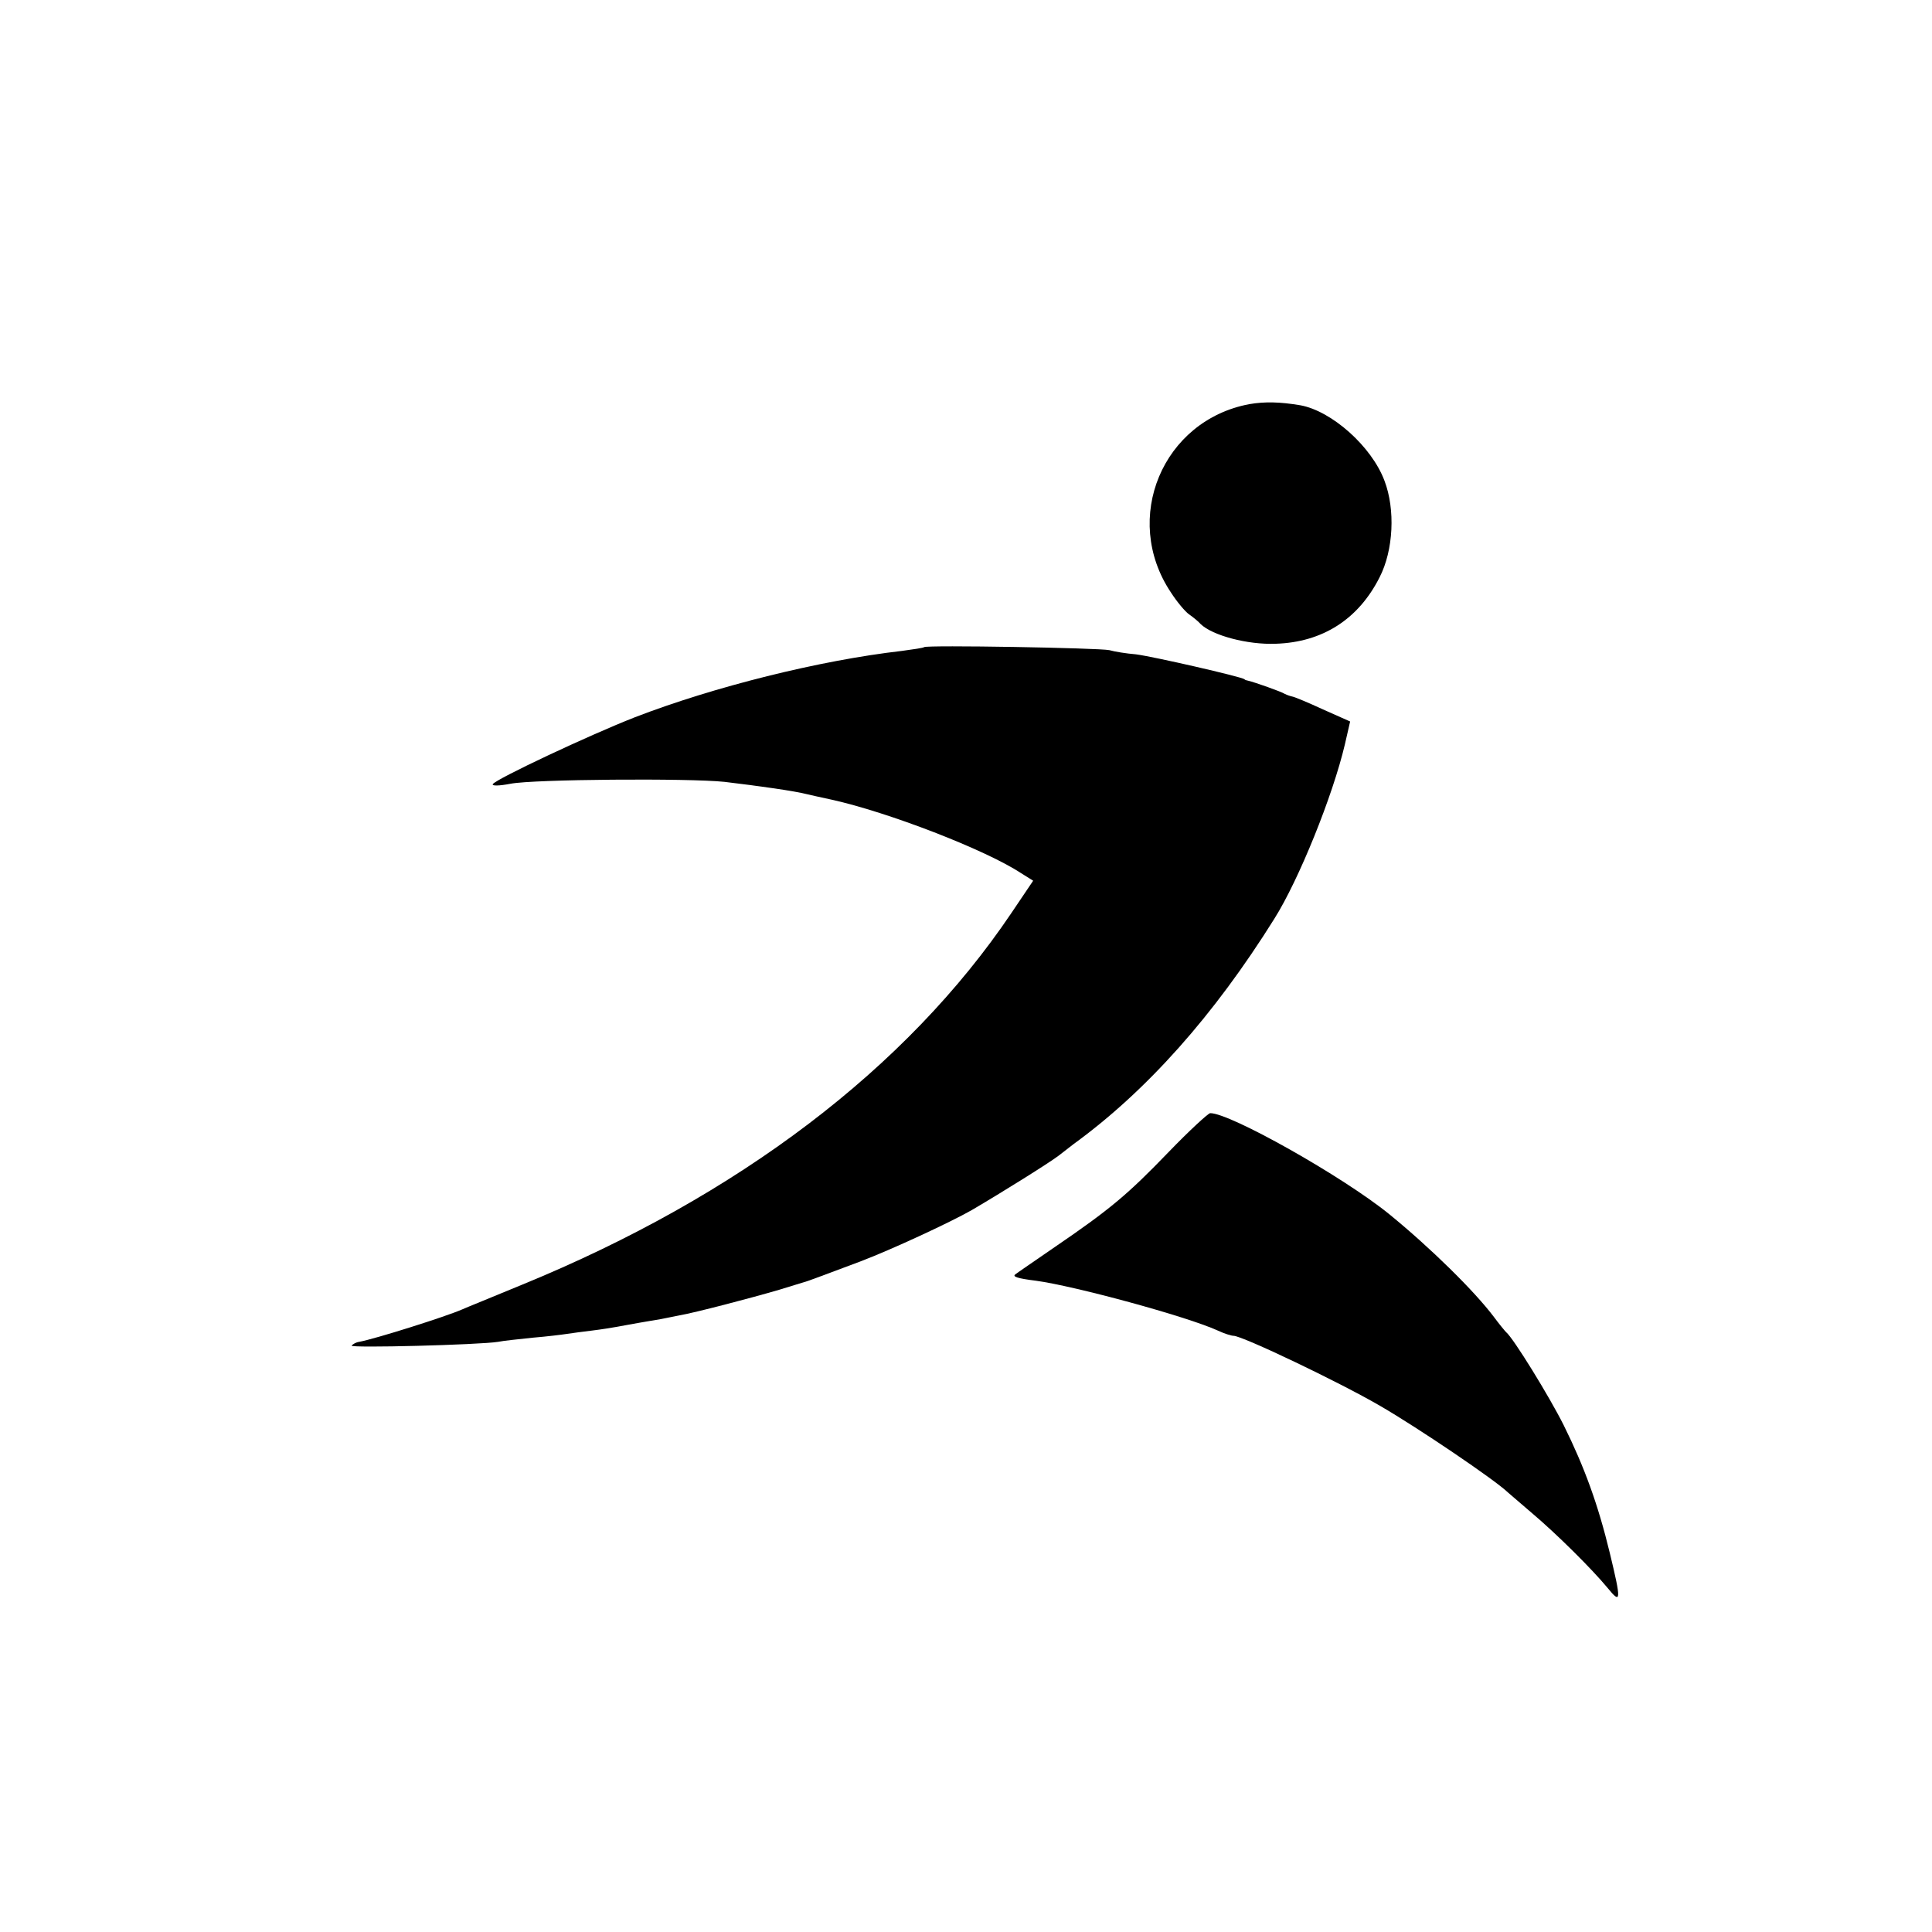 <?xml version="1.0" standalone="no"?>
<!DOCTYPE svg PUBLIC "-//W3C//DTD SVG 20010904//EN"
 "http://www.w3.org/TR/2001/REC-SVG-20010904/DTD/svg10.dtd">
<svg version="1.0" xmlns="http://www.w3.org/2000/svg"
 width="512pt" height="512pt" viewBox="0 0 512 512"
 preserveAspectRatio="xMidYMid meet">
<g transform="translate(0,512) scale(0.1,-0.1)"
fill="#000000" stroke="none">
<path d="M3311 4049 c-230 -43 -339 -303 -208 -499 16 -25 38 -51 48 -58 10
-7 24 -18 31 -26 31 -30 124 -55 199 -52 124 4 219 65 275 176 37 72 42 180
13 256 -34 91 -140 185 -223 200 -54 9 -94 10 -135 3z"/>
<path d="M2449 3405 c-2 -2 -29 -6 -59 -10 -218 -25 -498 -95 -708 -176 -120
-47 -367 -163 -376 -177 -3 -5 16 -5 47 1 61 12 472 15 567 5 92 -11 185 -24
220 -33 3 -1 31 -7 63 -14 150 -33 409 -133 503 -195 l32 -20 -58 -86 c-277
-411 -724 -750 -1295 -984 -77 -32 -149 -61 -160 -66 -43 -19 -230 -78 -273
-86 -8 -1 -17 -6 -20 -10 -7 -7 339 2 388 10 14 3 55 7 92 11 37 3 77 8 90 10
13 2 43 6 68 9 25 3 55 8 66 10 12 2 37 7 55 10 19 3 45 8 59 10 14 3 36 7 50
10 41 7 190 46 265 68 39 12 72 22 75 23 9 3 44 16 140 52 84 32 239 104 295
136 82 48 205 125 230 144 17 13 35 27 40 31 194 141 372 341 532 597 65 103
155 326 187 462 l14 61 -72 32 c-39 18 -75 33 -81 34 -5 1 -14 4 -20 7 -9 6
-80 31 -97 35 -5 1 -9 2 -10 4 -10 7 -241 60 -288 66 -25 2 -56 7 -70 11 -27
6 -485 14 -491 8z"/>
<path d="M3097 2067 c-108 -112 -154 -151 -302 -252 -55 -38 -102 -70 -104
-72 -9 -6 5 -11 54 -17 103 -14 398 -94 482 -132 17 -8 36 -14 42 -14 23 0
279 -122 389 -186 100 -58 304 -196 338 -229 6 -5 35 -30 64 -55 63 -53 159
-148 201 -199 35 -43 36 -34 5 94 -31 128 -67 227 -122 338 -38 76 -134 232
-153 247 -3 3 -18 21 -32 40 -52 69 -168 183 -277 272 -123 100 -423 269 -475
268 -6 -1 -56 -47 -110 -103z"/>
</g>
</svg>
